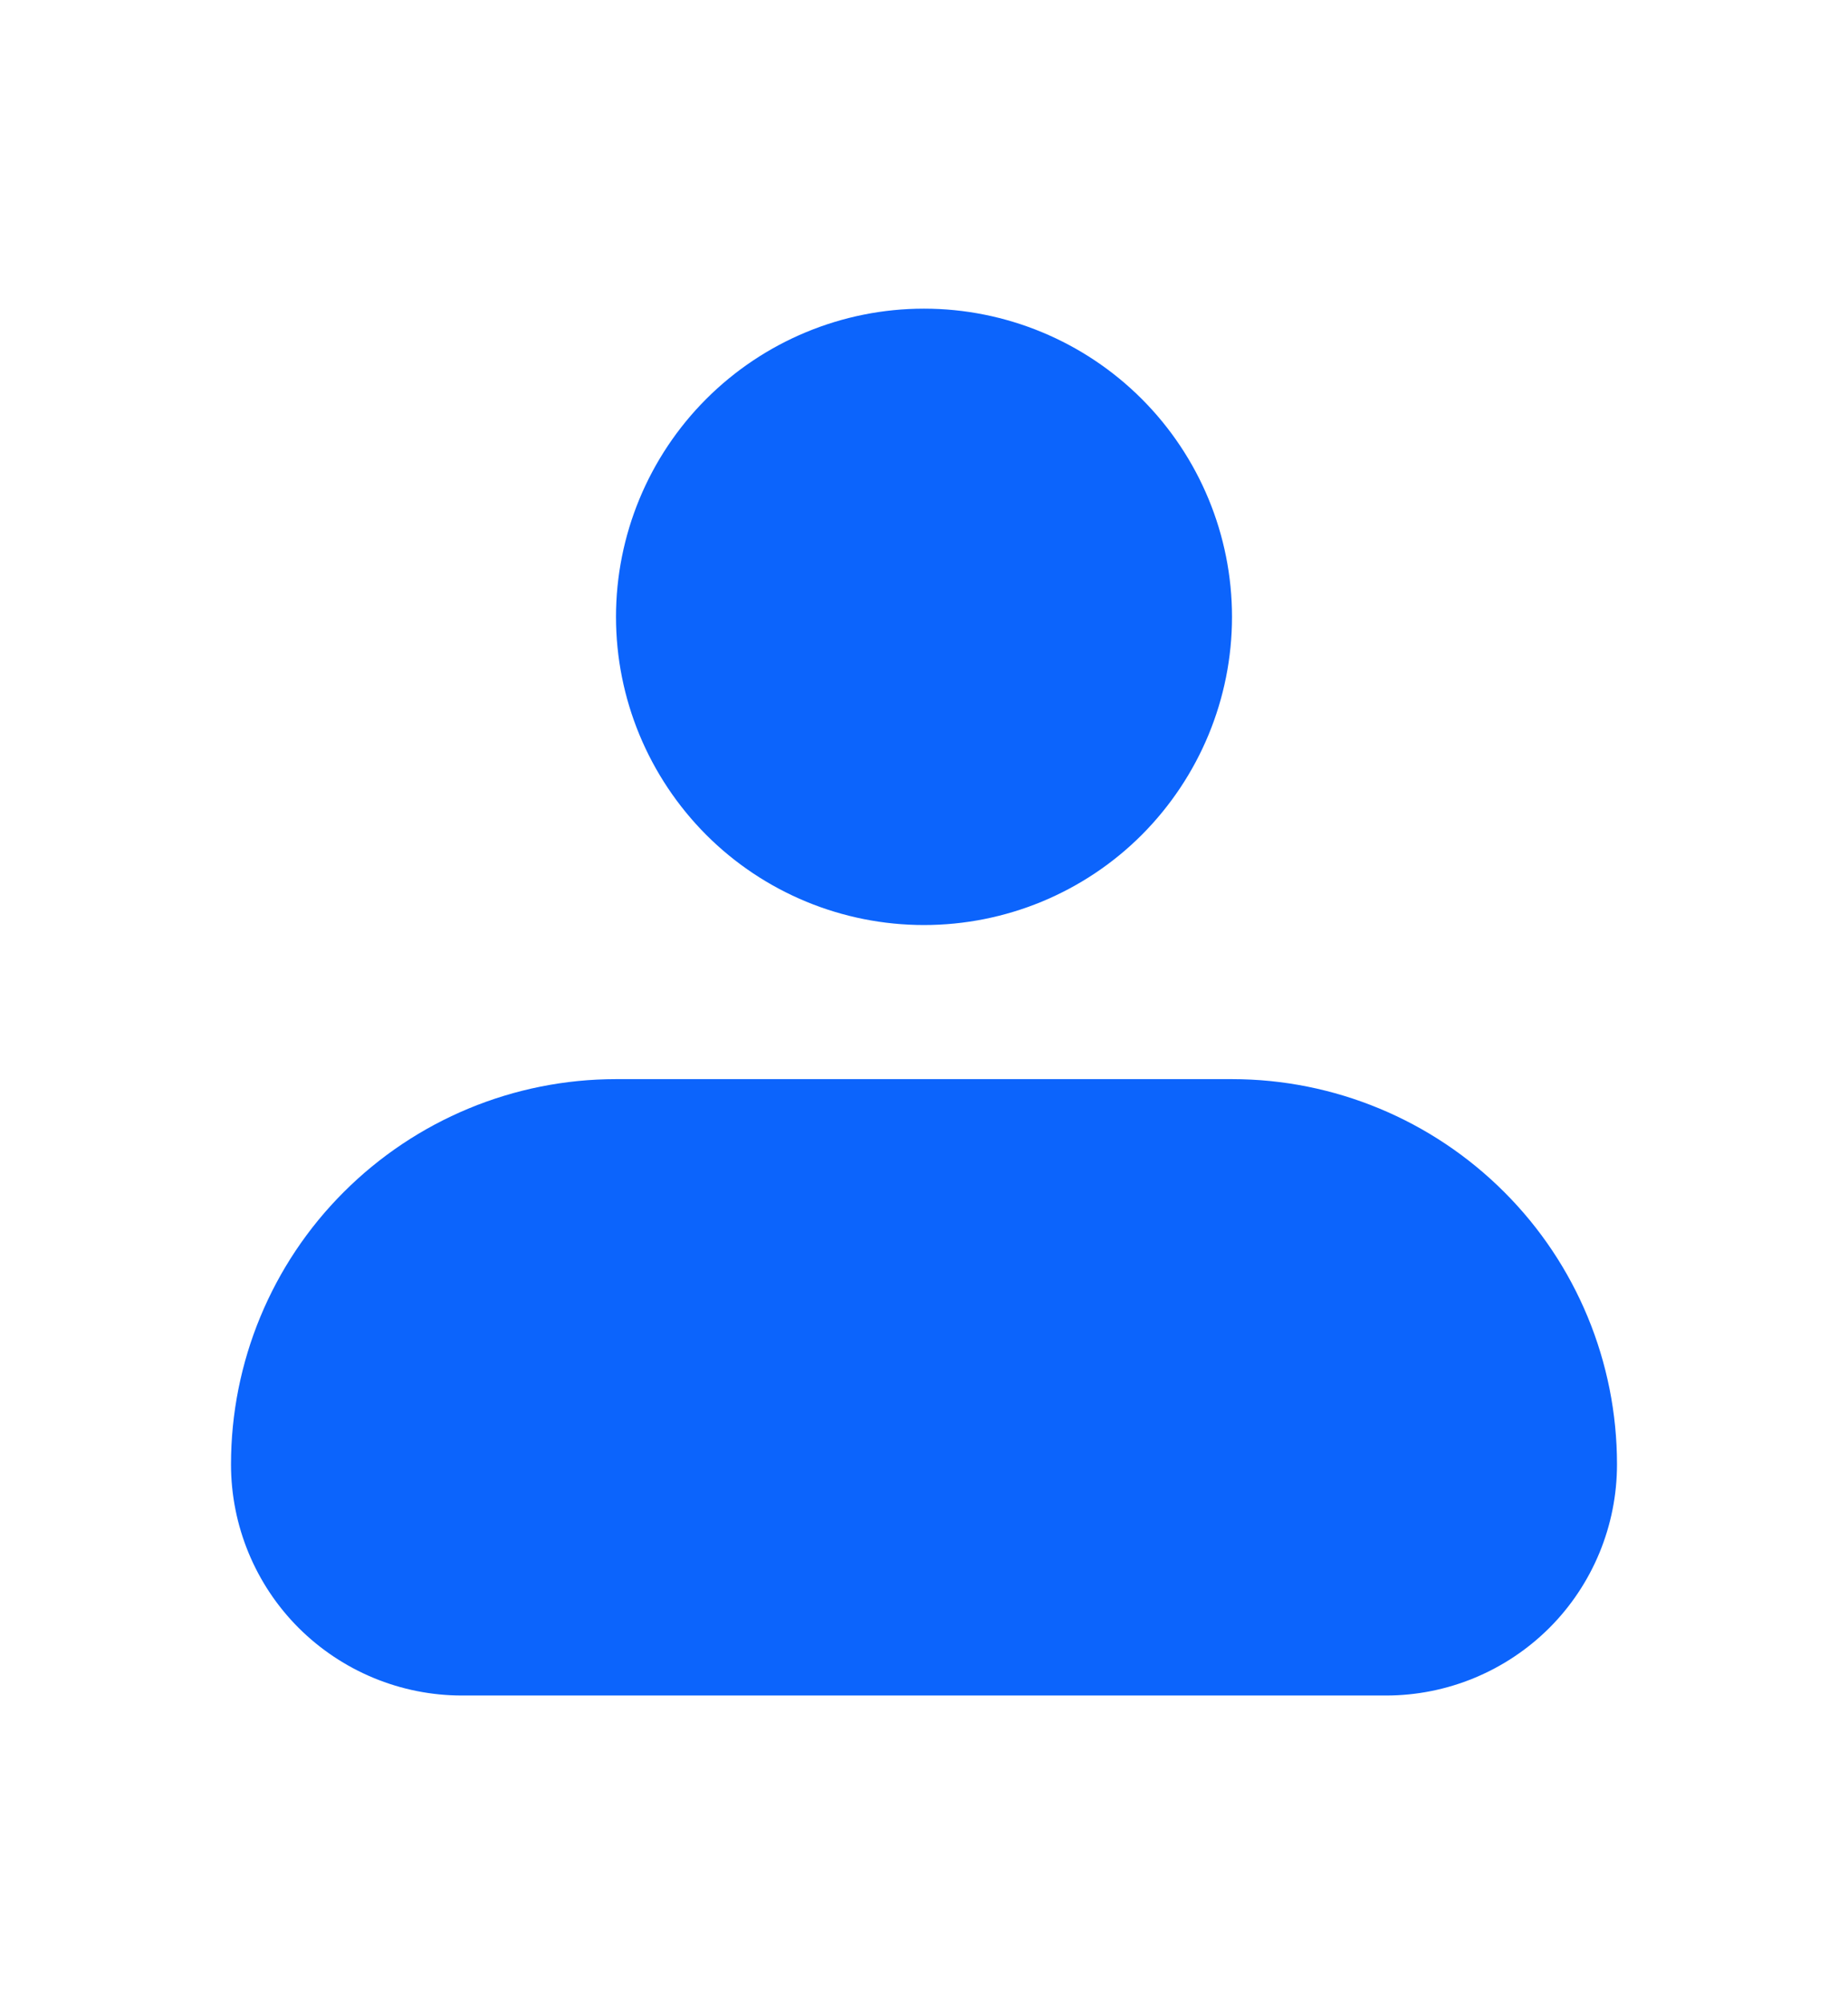 <svg xmlns="http://www.w3.org/2000/svg" width="12" height="13" viewBox="0 0 12 13" fill="none">
  <path fill-rule="evenodd" clip-rule="evenodd" d="M4 4.003C4 3.473 4.211 2.964 4.586 2.589C4.961 2.214 5.47 2.003 6 2.003C6.53 2.003 7.039 2.214 7.414 2.589C7.789 2.964 8 3.473 8 4.003C8 4.534 7.789 5.042 7.414 5.418C7.039 5.793 6.53 6.003 6 6.003C5.47 6.003 4.961 5.793 4.586 5.418C4.211 5.042 4 4.534 4 4.003ZM4 7.003C3.337 7.003 2.701 7.267 2.232 7.736C1.763 8.204 1.5 8.84 1.5 9.503C1.5 9.901 1.658 10.283 1.939 10.564C2.221 10.845 2.602 11.003 3 11.003H9C9.398 11.003 9.779 10.845 10.061 10.564C10.342 10.283 10.5 9.901 10.5 9.503C10.5 8.84 10.237 8.204 9.768 7.736C9.299 7.267 8.663 7.003 8 7.003H4Z" fill="#0C64FC"/>
</svg>